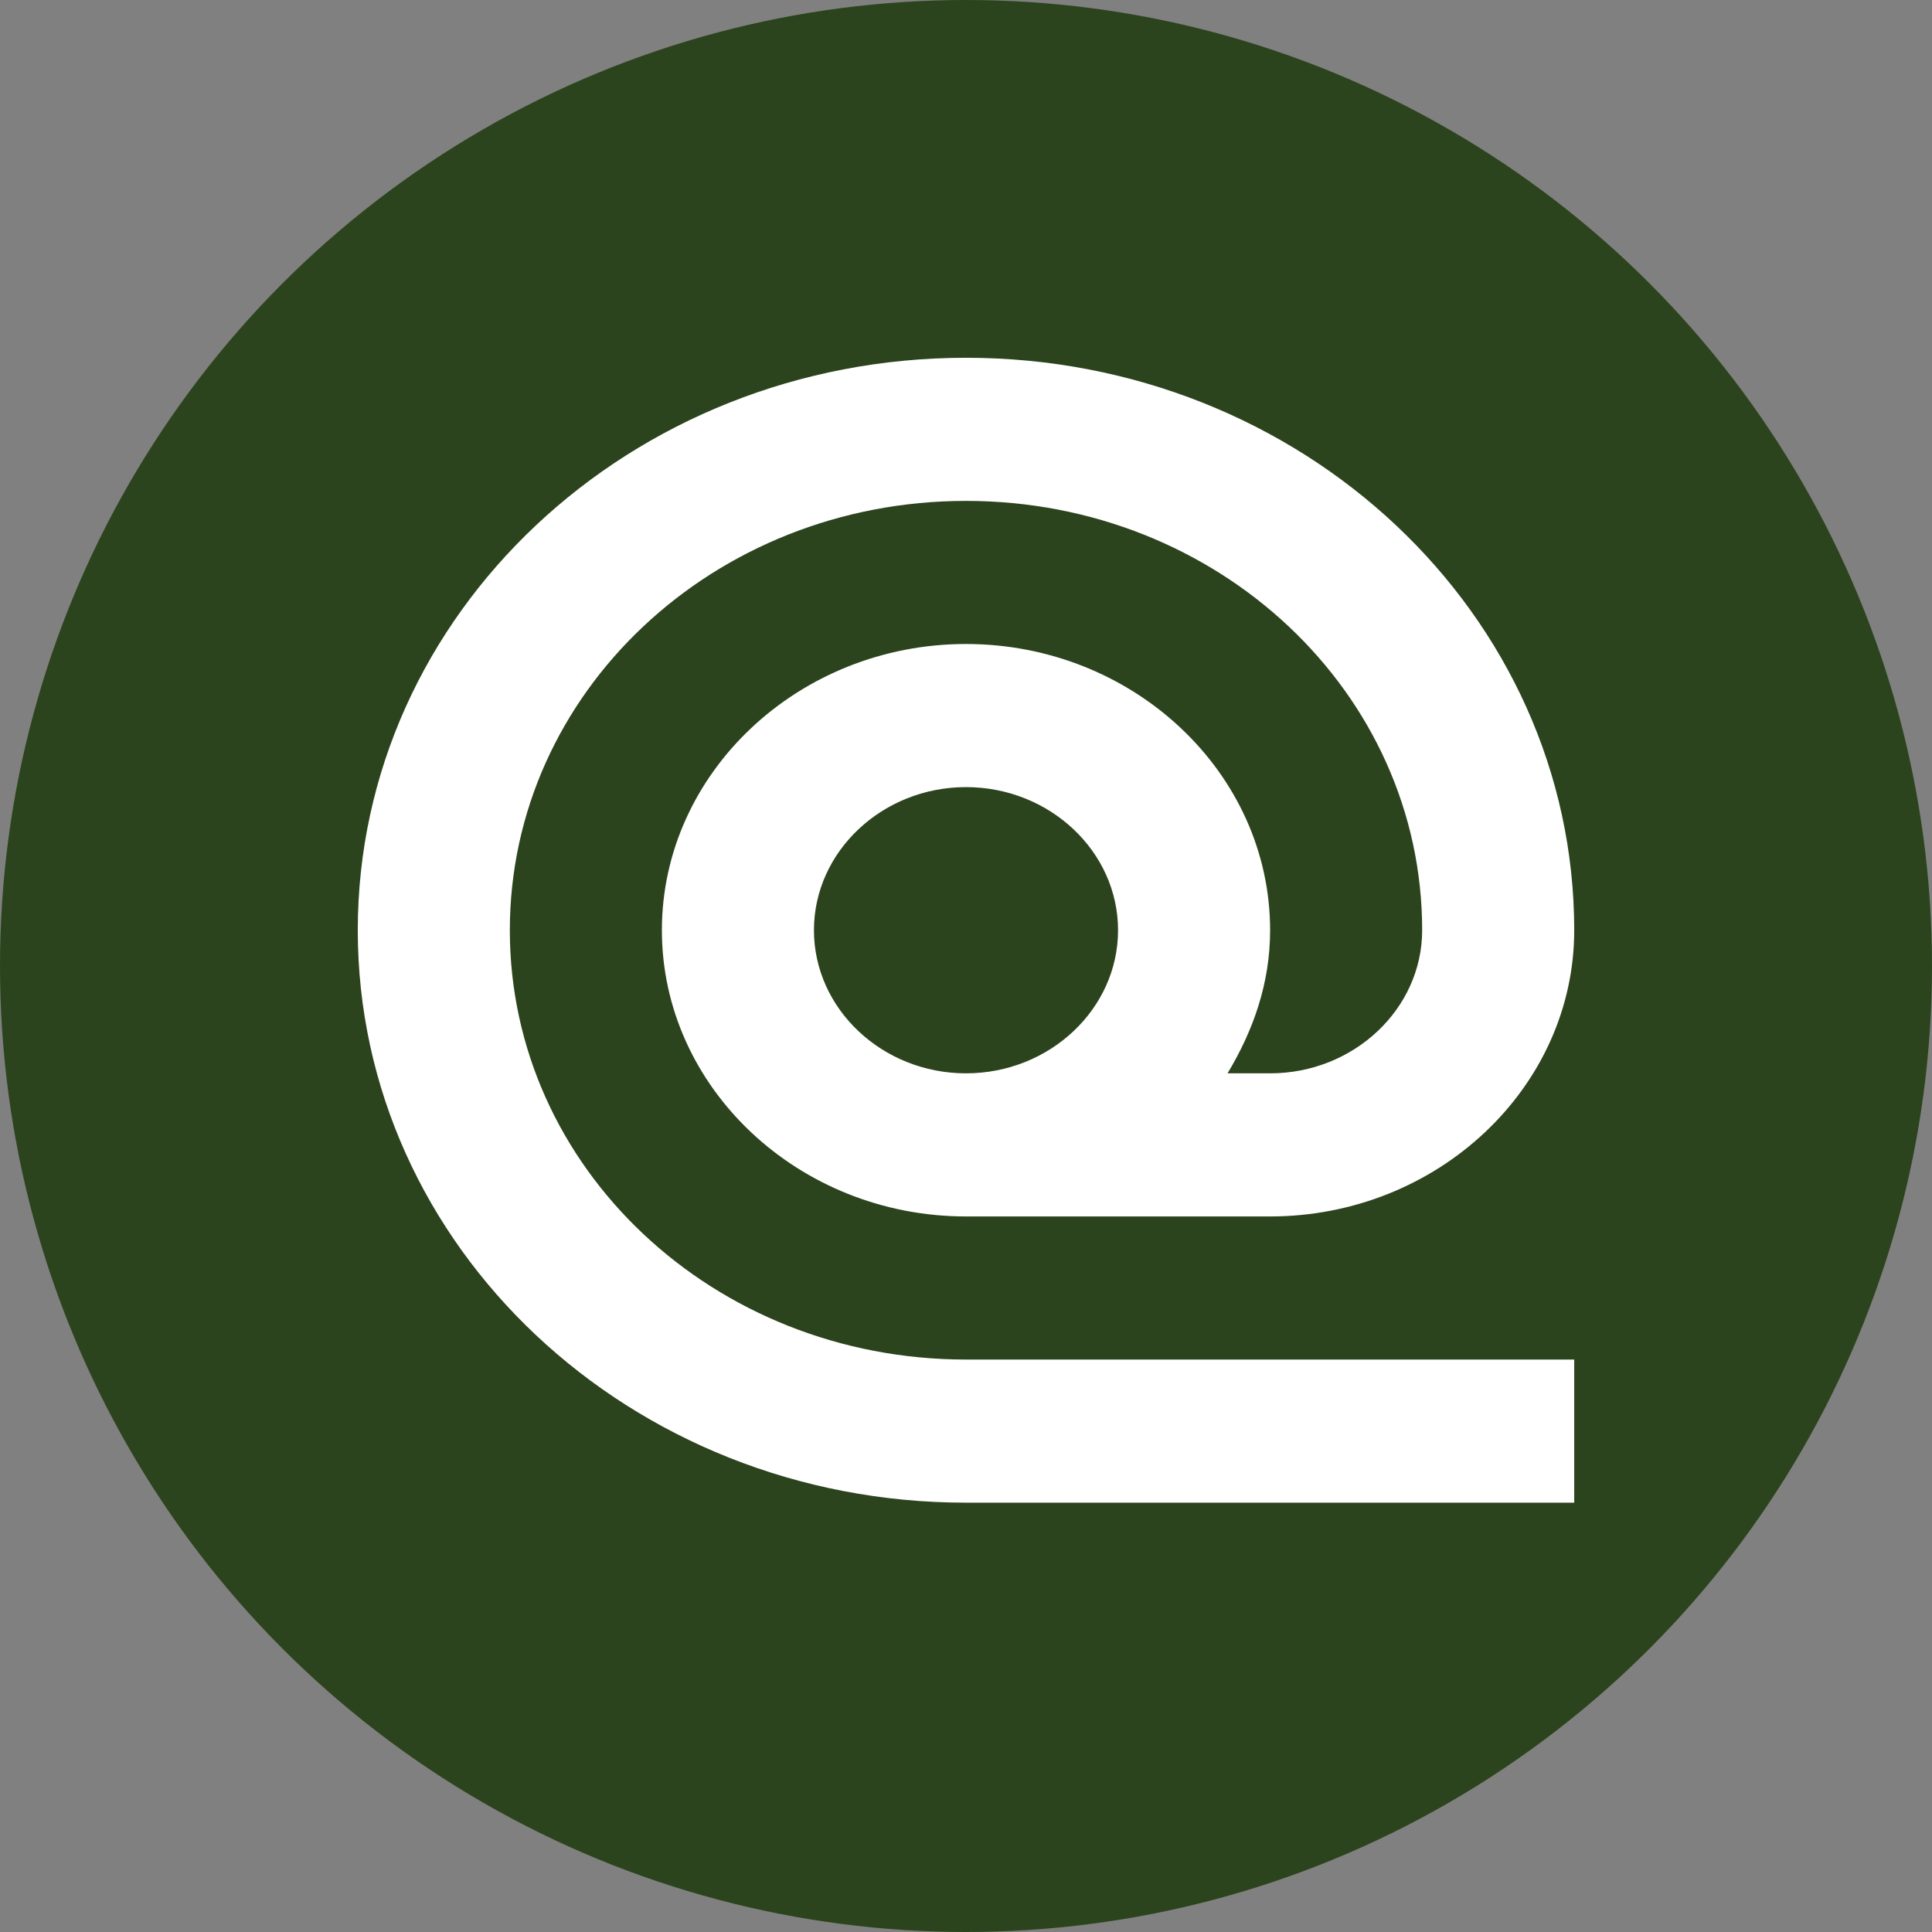 <svg width="27" height="27" viewBox="0 0 27 27" fill="none" xmlns="http://www.w3.org/2000/svg">
<rect x="0" y="0" width="27" height="27" fill="#808080" stroke="none"/>
<circle cx="13.5" cy="13.5" r="13.5" fill="#2C441D"/>
<path d="M13.5 9C11.162 9 9.25 10.8 9.25 13C9.25 15.2 11.162 17 13.5 17H17.75C20.087 17 22 15.2 22 13C22 8.58 18.196 5 13.5 5C8.804 5 5 8.58 5 13C5 17.42 8.804 21 13.5 21H22V19H13.5C9.973 19 7.125 16.32 7.125 13C7.125 9.68 9.973 7 13.5 7C17.027 7 19.875 9.68 19.875 13C19.875 14.1 18.919 15 17.75 15H17.155C17.516 14.4 17.75 13.74 17.75 13C17.75 10.8 15.838 9 13.5 9ZM13.5 15C12.331 15 11.375 14.1 11.375 13C11.375 11.9 12.331 11 13.5 11C14.669 11 15.625 11.9 15.625 13C15.625 14.1 14.669 15 13.5 15Z" fill="white"/>
</svg>
